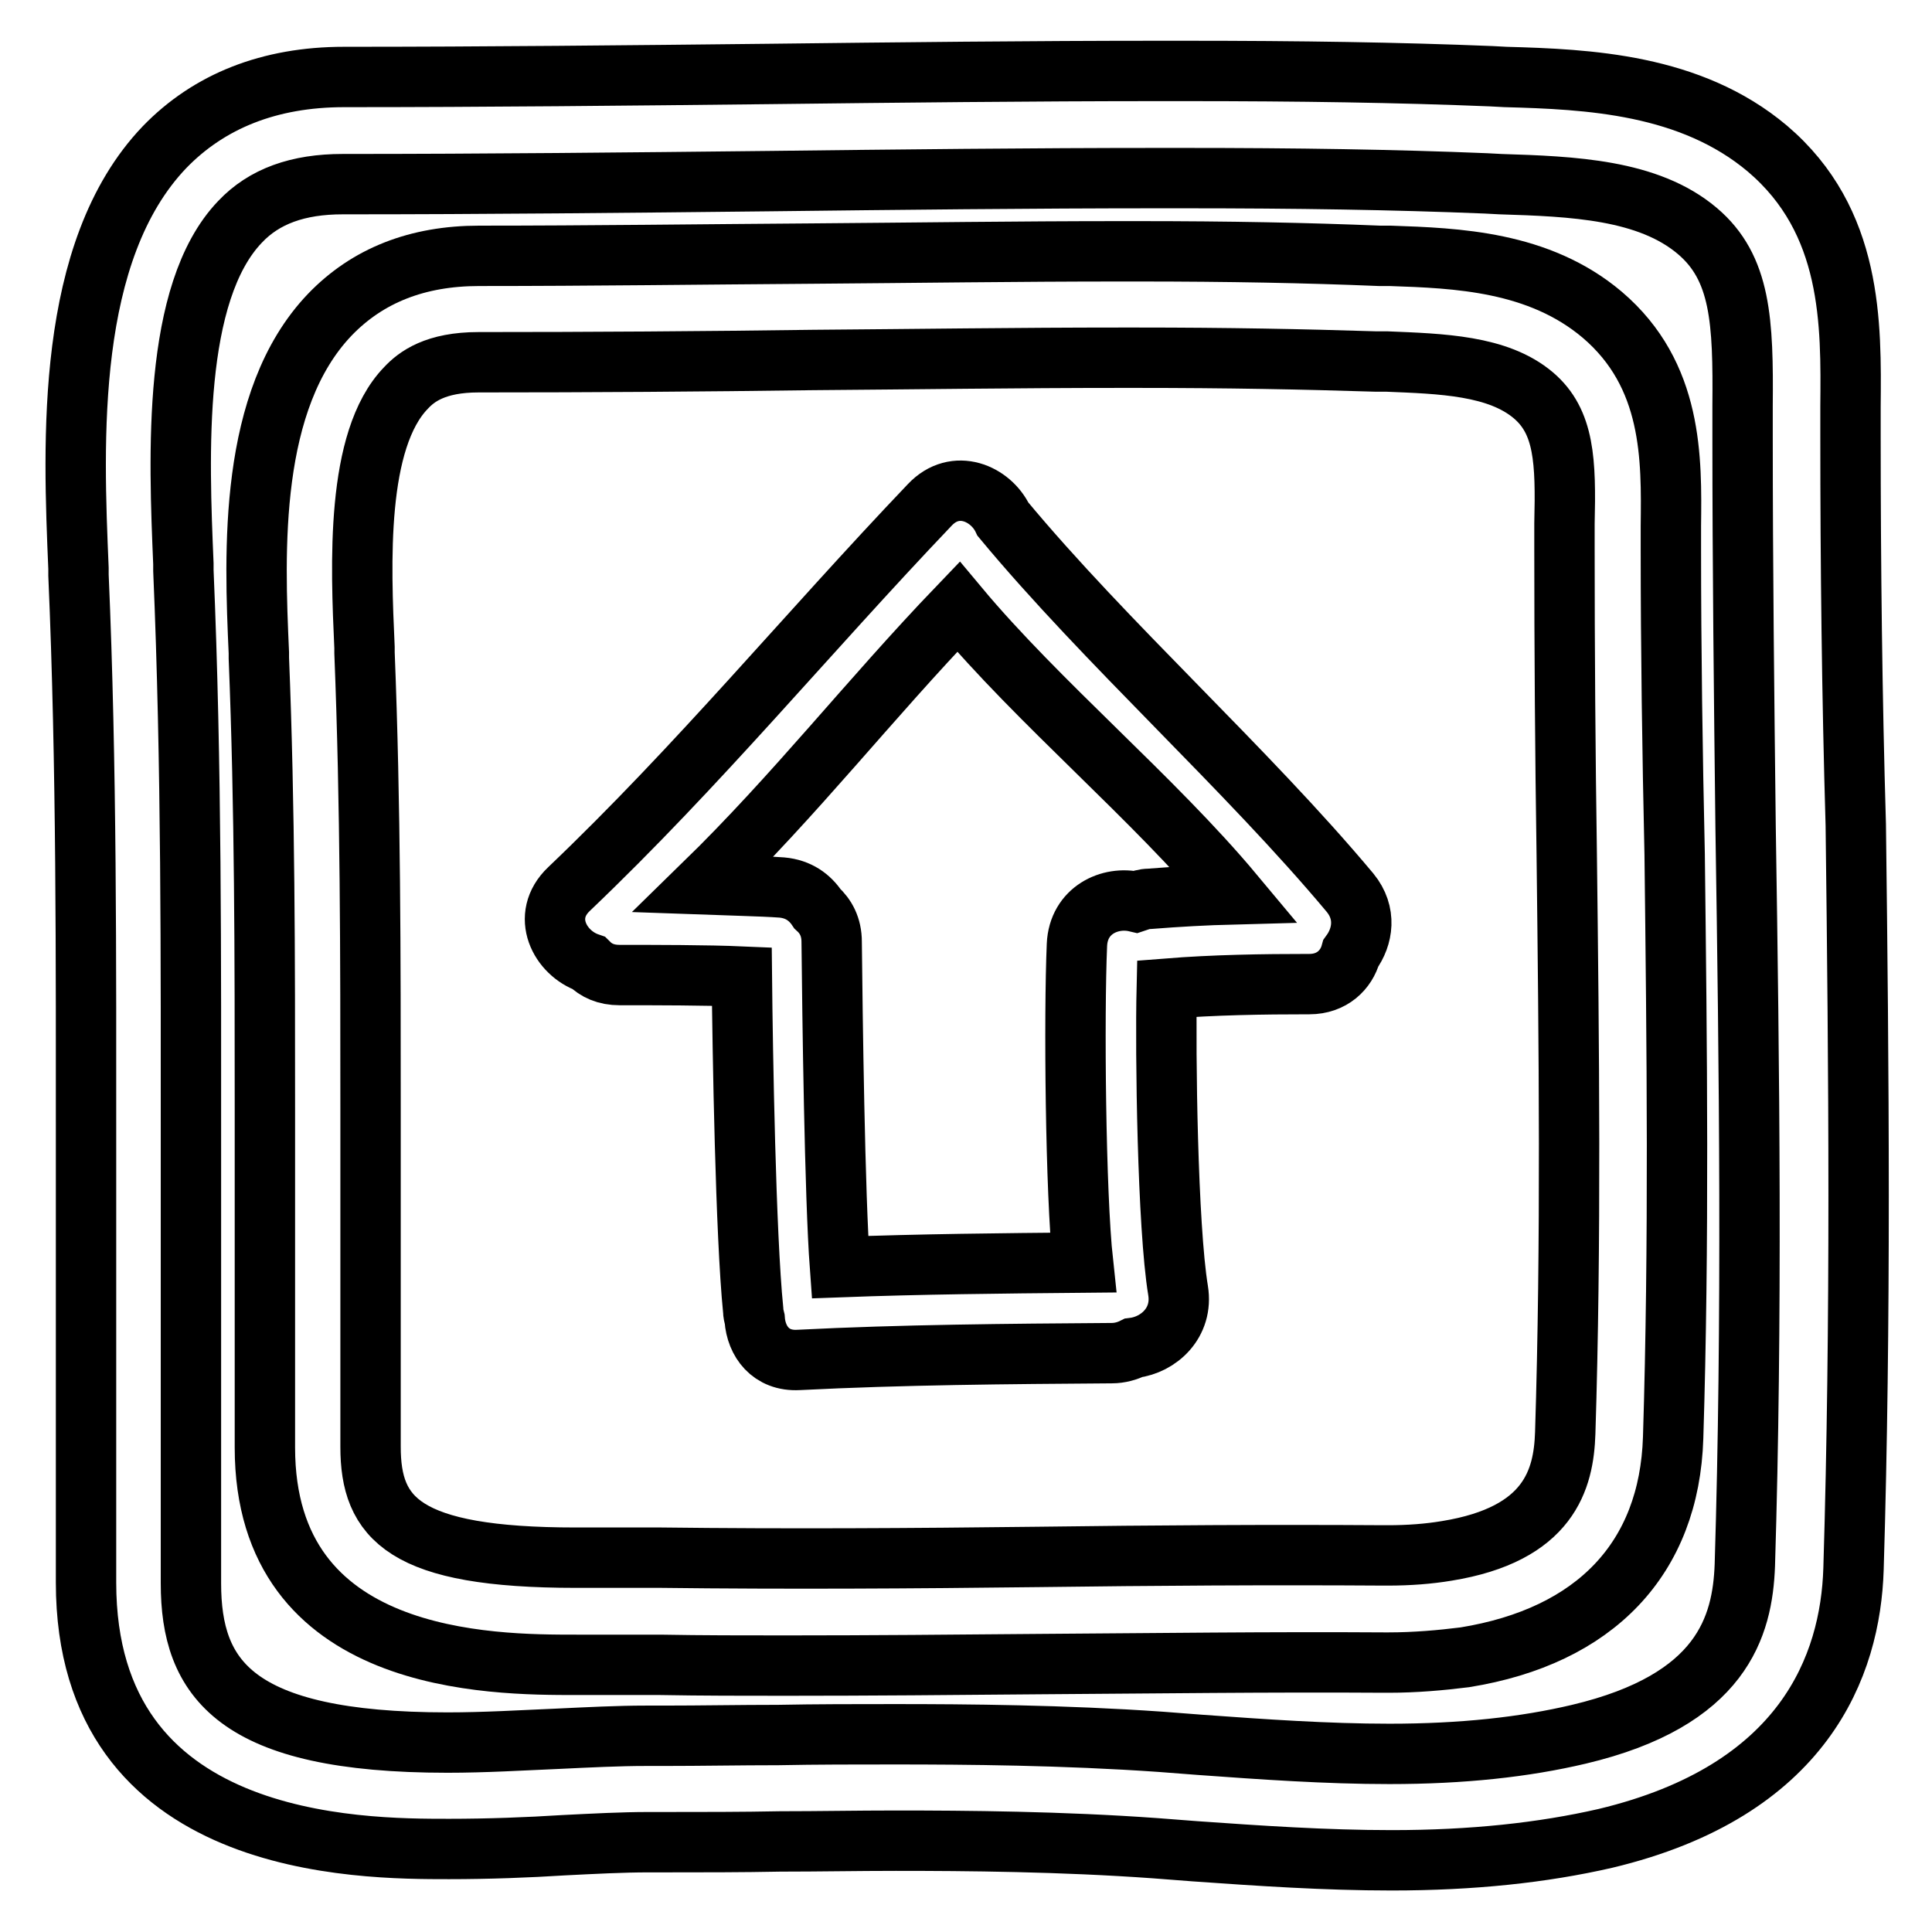 <?xml version="1.0" encoding="utf-8"?>
<!-- Svg Vector Icons : http://www.onlinewebfonts.com/icon -->
<!DOCTYPE svg PUBLIC "-//W3C//DTD SVG 1.1//EN" "http://www.w3.org/Graphics/SVG/1.1/DTD/svg11.dtd">
<svg version="1.1" xmlns="http://www.w3.org/2000/svg" xmlns:xlink="http://www.w3.org/1999/xlink" x="0px" y="0px" viewBox="0 0 256 256" enable-background="new 0 0 256 256" xml:space="preserve">
<g><g><g><g><path stroke-width="8" fill-opacity="0" stroke="#000000"  d="M132.9,68.8c-1.6-3.4-6.3-5.5-9.7-1.9c-16.4,17.2-30.6,34.5-47.8,50.9c-3.8,3.6-1.2,8.5,2.6,9.8c1,1,2.3,1.6,4.1,1.6c4.6,0,11.6,0,16.2,0.2c0.1,9.9,0.5,34.3,1.5,44.2c0,0.4,0.1,0.8,0.2,1.2c0.2,2.9,2.1,5.6,5.8,5.4c13.8-0.7,27.7-0.8,41.5-0.9c1.1,0,2.1-0.3,2.9-0.7c3.3-0.4,6.6-3.3,5.9-7.6c-1.4-8.5-1.7-31.5-1.5-40c6.3-0.5,12.6-0.6,18.9-0.6c3,0,4.9-1.9,5.5-4.1c1.6-2.2,2.1-5.3-0.1-8C165.1,101.8,146.6,85.3,132.9,68.8z M152.3,119.1c-0.7,0-1.2,0.2-1.8,0.4c-3.4-0.8-7.6,1.1-7.8,5.7c-0.4,9.3-0.2,32.9,0.8,42.1c-10.8,0.1-21.5,0.2-32.2,0.6c-0.7-9.5-1-33.5-1.1-43.1c0-2-0.8-3.4-1.9-4.4c-1-1.5-2.5-2.6-4.7-2.8c-2.7-0.2-7.7-0.3-10.4-0.4c12.3-12,21.9-24.4,33.8-36.8c10.6,12.7,25.9,25.4,36.5,38.1C159.7,118.6,156.1,118.8,152.3,119.1z"/><path stroke-width="8" fill-opacity="0" stroke="#000000"  d="M245.2,57.7c0-1.3,0-2.5,0-3.8c0.1-11,0.3-24.6-11-34.2c-10.2-8.6-23.8-9.2-34.7-9.5l-1.9-0.1c-12.3-0.5-25.3-0.7-40.8-0.7h-2.8c-17.4,0-35.1,0.2-52.1,0.4c-18.5,0.2-37.6,0.4-56.3,0.4c-9.9,0-17.9,3.2-23.8,9.3C8.6,33.3,9.7,58.6,10.4,75.3l0,0.9c1.1,25.3,1,51.2,1,76.2c0,9.2,0,18.5,0,27.7c0,5.6,0,11.2,0,16.8c0,4.3,0,8.5,0,12.8c0,35.3,36.2,35.3,48.1,35.3c5.2,0,10.5-0.2,15.2-0.5c4-0.2,7.8-0.4,11.2-0.4l0,0h2.1c5.1,0,10.3,0,15.4-0.1c5.1,0,10.2-0.1,15.3-0.1c9.4,0,21.9,0.1,34.4,1l5.2,0.4c8.5,0.6,17.3,1.2,26.1,1.2l0,0c10.7,0,20-1,28.3-2.9c26.4-6.3,32.5-22.9,32.9-35.7c1-32.8,0.7-66.2,0.3-98.6C245.4,92.4,245.2,74.9,245.2,57.7z M231.2,207.4c-0.3,8.1-3,17.9-22,22.4c-7.2,1.7-15.4,2.6-25.1,2.6l0,0c-8.3,0-16.8-0.6-25.1-1.2l-5.2-0.4c-12.9-0.9-25.7-1-35.3-1c-5.1,0-10.3,0-15.4,0.1c-5.1,0-10.2,0.1-15.3,0.1h-2.3c-3.5,0-7.5,0.2-11.7,0.4c-4.7,0.2-9.6,0.5-14.5,0.5c-28.2,0-34-8.5-34-21.1c0-4.2,0-8.5,0-12.7c0-5.7,0-11.3,0-17c0-9.2,0-18.4,0-27.7c0-25.1,0.1-51.1-1-76.8l0-0.9c-0.6-14.3-1.5-35.9,7.5-45.3c3.2-3.4,7.7-5,13.6-5c18.9,0,38-0.2,56.5-0.4c17-0.2,34.7-0.4,52-0.4h2.7c15.3,0,28.1,0.2,40.3,0.7l1.9,0.1c9.6,0.3,19.6,0.7,26.1,6.2c5.8,4.9,6.1,12,6,23.2c0,1.3,0,2.7,0,4c0,17.2,0.2,34.8,0.4,51.8C231.8,141.6,232.2,174.9,231.2,207.4z"/><path stroke-width="8" fill-opacity="0" stroke="#000000"  d="M221.4,72.7c0-1,0-2,0-3c0.1-8.9,0.3-20-9.1-28c-8.4-7.1-19.3-7.5-28.1-7.8l-1.4,0c-9.7-0.4-19.9-0.6-32.1-0.6h-2.2c-13.7,0-27.5,0.2-40.9,0.3c-14.5,0.1-29.4,0.3-44.1,0.3c-8.2,0-14.8,2.6-19.8,7.8c-10.8,11.3-10,31.4-9.4,44.8l0,0.7c0.8,19.8,0.8,40,0.8,59.6c0,7.3,0,14.5,0,21.8c0,4.4,0,8.8,0,13.2c0,3.3,0,6.7,0,10c0,28.8,30,28.8,41.3,28.8c1.8,0,3.6,0,5.3,0c1.5,0,3,0,4.4,0h1.4c5.5,0.1,11.1,0.1,16.6,0.1c11.2,0,22.5-0.1,33.7-0.2c15.2-0.1,30.4-0.3,45.6-0.2h0.6c3.5,0,6.9-0.3,10.1-0.7c17.3-2.8,27.1-13.1,27.6-29.1c0.8-25.8,0.5-52,0.2-77.3C221.6,99.8,221.4,86.1,221.4,72.7z M207.4,189.9c-0.2,6.1-2.1,13.4-15.7,15.6c-2.4,0.4-5,0.6-7.8,0.6h-0.5c-15.3-0.1-30.5,0-45.8,0.2c-16.7,0.2-33.3,0.3-50,0.1H86c-1.5,0-3,0-4.6,0c-1.6,0-3.3,0-5.1,0c-22.8,0-27.2-5.2-27.2-14.7c0-3.3,0-6.6,0-10c0-4.5,0-8.9,0-13.3c0-7.2,0-14.5,0-21.7c0-19.7,0-40.1-0.8-60.2l0-0.7c-0.5-11-1.2-27.5,5.5-34.4c1.4-1.5,3.9-3.4,9.6-3.4c14.8,0,29.8-0.1,44.3-0.3c13.4-0.1,27.2-0.3,40.8-0.3h2.2c12,0,22,0.2,31.5,0.5l1.5,0c7.3,0.3,14.8,0.5,19.5,4.5c4.1,3.5,4.3,8.7,4.1,17c0,1.1,0,2.1,0,3.2c0,13.5,0.1,27.3,0.3,40.6C207.9,138.4,208.2,164.5,207.4,189.9z"/></g></g><g></g><g></g><g></g><g></g><g></g><g></g><g></g><g></g><g></g><g></g><g></g><g></g><g></g><g></g><g></g></g></g>
</svg>